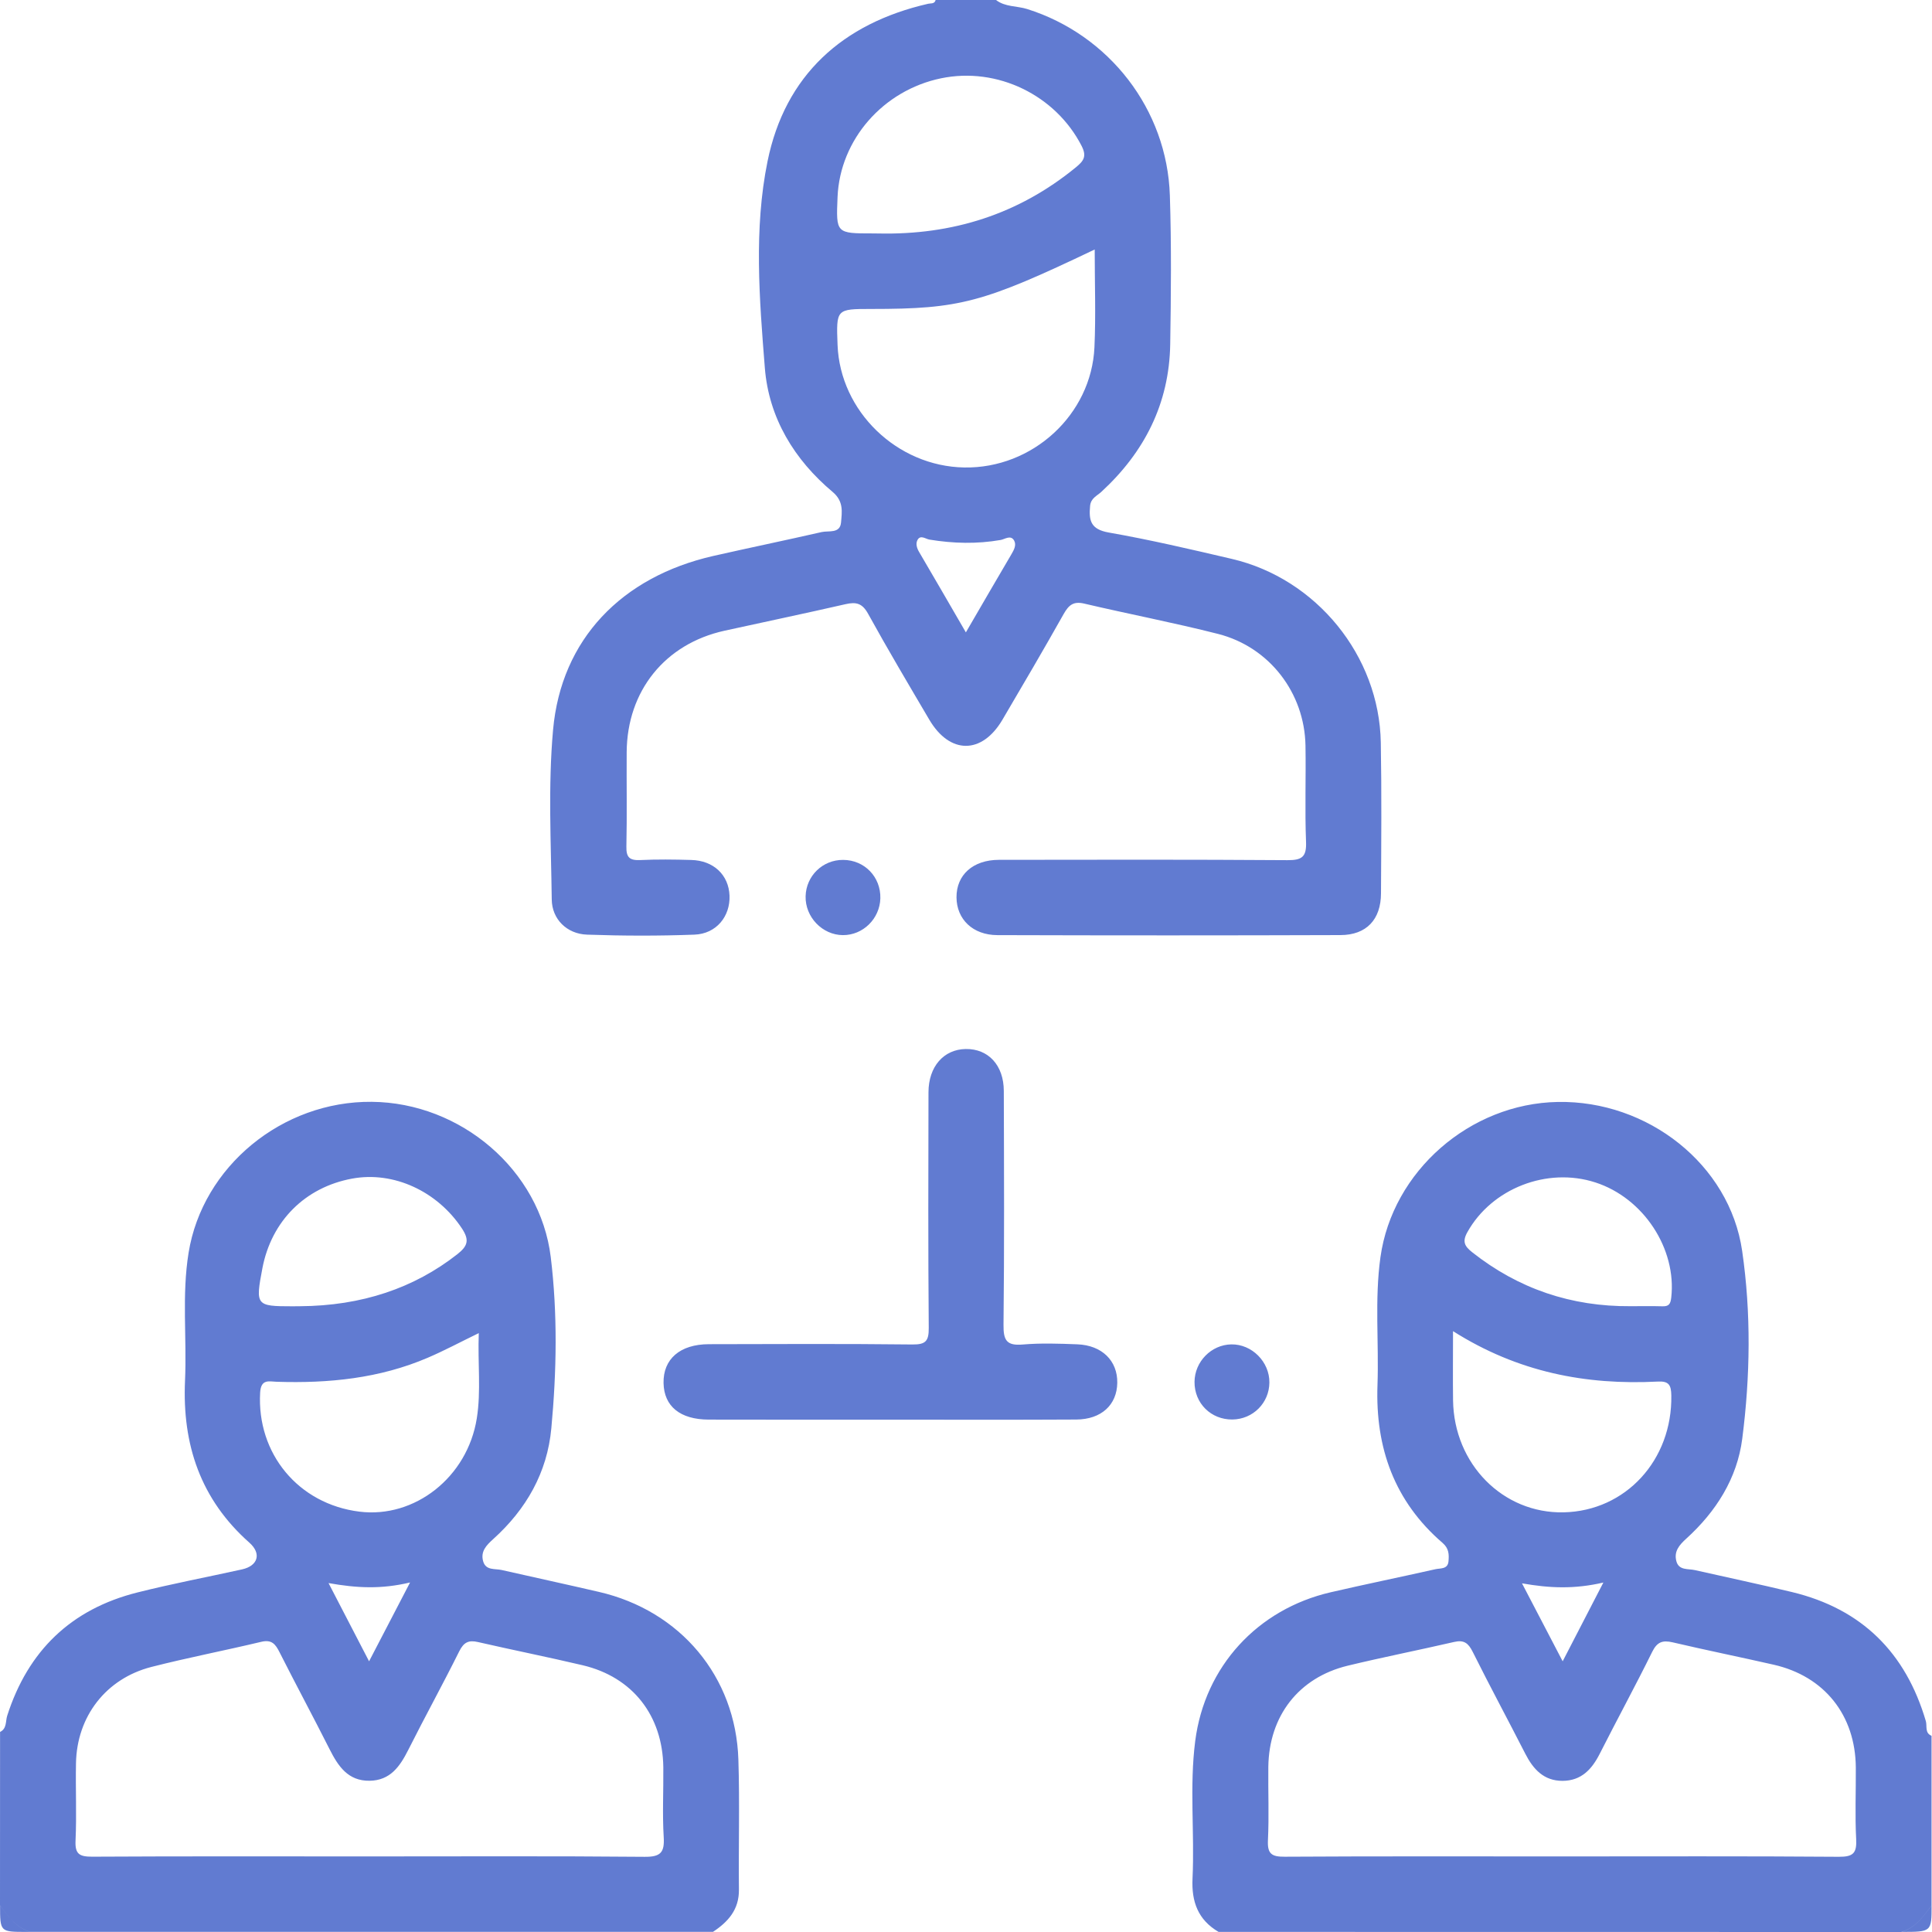 <svg width="60" height="60" viewBox="0 0 60 60" fill="none" xmlns="http://www.w3.org/2000/svg">
<path d="M30.932 0C31.217 0.22 31.578 0.18 31.898 0.28C34.442 1.081 36.245 3.393 36.331 6.07C36.381 7.61 36.367 9.154 36.342 10.695C36.311 12.531 35.544 14.041 34.203 15.275C34.069 15.4 33.878 15.468 33.854 15.71C33.811 16.165 33.872 16.438 34.428 16.537C35.712 16.762 36.984 17.06 38.255 17.357C40.882 17.97 42.835 20.368 42.882 23.059C42.91 24.62 42.896 26.183 42.888 27.744C42.885 28.557 42.438 29.037 41.63 29.04C38.078 29.052 34.525 29.052 30.973 29.041C30.209 29.038 29.71 28.547 29.705 27.869C29.701 27.171 30.215 26.705 31.021 26.703C34.008 26.699 36.994 26.692 39.98 26.713C40.432 26.716 40.579 26.614 40.56 26.144C40.521 25.15 40.56 24.153 40.543 23.158C40.515 21.518 39.422 20.093 37.828 19.687C36.452 19.337 35.053 19.07 33.67 18.745C33.334 18.666 33.19 18.793 33.035 19.065C32.414 20.168 31.774 21.261 31.132 22.351C30.495 23.434 29.498 23.433 28.86 22.35C28.218 21.259 27.571 20.17 26.96 19.062C26.782 18.738 26.594 18.687 26.264 18.762C25.011 19.049 23.753 19.312 22.498 19.588C20.653 19.995 19.474 21.456 19.462 23.361C19.456 24.337 19.474 25.314 19.453 26.289C19.445 26.63 19.556 26.725 19.884 26.71C20.41 26.685 20.937 26.692 21.465 26.707C22.161 26.724 22.631 27.171 22.656 27.815C22.681 28.458 22.247 29.001 21.567 29.026C20.456 29.068 19.342 29.065 18.23 29.026C17.605 29.004 17.141 28.546 17.135 27.933C17.113 26.177 17.019 24.409 17.176 22.665C17.429 19.854 19.304 17.915 22.15 17.266C23.27 17.012 24.395 16.78 25.516 16.524C25.735 16.474 26.088 16.579 26.119 16.226C26.147 15.899 26.206 15.571 25.861 15.28C24.666 14.277 23.877 12.98 23.753 11.427C23.583 9.29 23.408 7.11 23.837 5.008C24.38 2.342 26.16 0.727 28.824 0.117C28.913 0.097 29.024 0.128 29.057 0C29.682 0 30.307 0 30.932 0ZM33.997 7.748C30.532 9.403 29.81 9.595 27.06 9.595C25.969 9.595 25.969 9.595 26.011 10.711C26.089 12.772 27.855 14.482 29.946 14.518C32.062 14.555 33.894 12.883 33.989 10.784C34.034 9.79 33.997 8.793 33.997 7.748ZM27.283 7.251C29.571 7.301 31.624 6.66 33.409 5.199C33.645 5.005 33.761 4.866 33.592 4.535C32.787 2.958 30.974 2.069 29.224 2.432C27.424 2.805 26.088 4.337 26.011 6.115C25.963 7.249 25.963 7.249 27.107 7.249C27.166 7.251 27.224 7.251 27.283 7.251ZM29.996 19.639C30.502 18.768 30.951 17.994 31.404 17.224C31.485 17.085 31.574 16.932 31.495 16.788C31.39 16.601 31.207 16.746 31.078 16.769C30.338 16.898 29.604 16.879 28.866 16.758C28.749 16.74 28.593 16.604 28.499 16.76C28.43 16.874 28.469 17.018 28.546 17.146C29.016 17.946 29.48 18.749 29.996 19.639ZM37.844 59.997C37.206 59.622 37 59.062 37.035 58.337C37.102 56.915 36.936 55.484 37.119 54.066C37.417 51.752 39.055 49.974 41.327 49.449C42.409 49.199 43.496 48.977 44.579 48.733C44.732 48.699 44.961 48.739 44.984 48.491C45.003 48.28 45.001 48.089 44.801 47.917C43.304 46.628 42.71 44.961 42.779 43.02C42.826 41.694 42.687 40.365 42.871 39.043C43.243 36.375 45.648 34.27 48.38 34.222C51.169 34.172 53.713 36.161 54.104 38.846C54.385 40.777 54.357 42.743 54.107 44.682C53.948 45.917 53.291 46.947 52.369 47.784C52.149 47.984 51.982 48.18 52.06 48.48C52.136 48.777 52.422 48.713 52.636 48.761C53.643 48.989 54.654 49.202 55.657 49.444C57.82 49.967 59.184 51.324 59.809 53.452C59.853 53.602 59.769 53.819 59.986 53.907C59.986 55.665 59.986 57.423 59.986 59.18C59.731 59.519 59.487 59.87 59.048 60C51.982 59.997 44.912 59.997 37.844 59.997ZM48.502 57.653C51.371 57.653 54.238 57.642 57.107 57.664C57.553 57.667 57.667 57.551 57.645 57.117C57.606 56.378 57.639 55.634 57.634 54.893C57.622 53.266 56.66 52.058 55.084 51.699C54.04 51.461 52.99 51.249 51.949 51.005C51.633 50.932 51.465 50.989 51.311 51.299C50.786 52.363 50.218 53.405 49.681 54.465C49.435 54.951 49.106 55.304 48.525 55.306C47.944 55.306 47.616 54.946 47.369 54.463C46.83 53.407 46.265 52.361 45.736 51.299C45.6 51.027 45.464 50.921 45.157 50.993C44.057 51.247 42.949 51.465 41.852 51.73C40.332 52.099 39.41 53.29 39.389 54.871C39.38 55.632 39.414 56.395 39.377 57.154C39.357 57.576 39.496 57.665 39.897 57.662C42.765 57.645 45.634 57.653 48.502 57.653ZM45.125 41.34C45.125 42.134 45.117 42.813 45.126 43.493C45.156 45.471 46.678 47.008 48.561 46.967C50.489 46.925 51.938 45.342 51.904 43.337C51.899 43.015 51.829 42.887 51.485 42.906C49.253 43.02 47.141 42.617 45.125 41.34ZM50.636 40.565C50.968 40.565 51.299 40.558 51.63 40.568C51.83 40.574 51.88 40.494 51.902 40.297C52.074 38.785 51.043 37.206 49.547 36.722C48.042 36.234 46.323 36.914 45.57 38.267C45.404 38.564 45.489 38.705 45.718 38.888C47.161 40.029 48.802 40.579 50.636 40.565ZM48.53 51.593C48.963 50.755 49.346 50.014 49.794 49.147C48.892 49.356 48.13 49.324 47.267 49.172C47.712 50.025 48.1 50.771 48.53 51.593ZM0.002 53.787C0.216 53.684 0.169 53.457 0.223 53.285C0.87 51.264 2.211 49.971 4.268 49.455C5.344 49.184 6.437 48.978 7.52 48.738C8.01 48.628 8.129 48.25 7.745 47.909C6.227 46.565 5.657 44.861 5.746 42.879C5.805 41.555 5.643 40.224 5.857 38.904C6.29 36.228 8.764 34.192 11.545 34.218C14.313 34.243 16.774 36.341 17.104 39.039C17.319 40.805 17.287 42.587 17.122 44.357C16.996 45.733 16.341 46.875 15.318 47.797C15.104 47.991 14.918 48.181 15.005 48.488C15.088 48.778 15.369 48.711 15.58 48.758C16.587 48.986 17.596 49.205 18.601 49.438C21.129 50.022 22.85 52.069 22.931 54.645C22.975 55.99 22.933 57.339 22.948 58.686C22.954 59.305 22.614 59.683 22.143 59.995C15.075 59.995 8.006 59.995 0.938 59.995C0.499 59.867 0.256 59.514 0 59.175C0.002 57.379 0.002 55.582 0.002 53.787ZM11.472 57.653C14.321 57.653 17.169 57.639 20.018 57.665C20.518 57.67 20.642 57.529 20.612 57.051C20.568 56.332 20.607 55.607 20.6 54.885C20.579 53.276 19.645 52.082 18.096 51.716C17.016 51.461 15.927 51.244 14.847 50.996C14.552 50.927 14.402 51.002 14.261 51.285C13.75 52.313 13.195 53.318 12.68 54.343C12.42 54.859 12.12 55.293 11.48 55.303C10.806 55.313 10.501 54.849 10.234 54.321C9.726 53.313 9.19 52.319 8.682 51.313C8.556 51.061 8.439 50.91 8.114 50.988C6.977 51.26 5.83 51.48 4.699 51.769C3.289 52.132 2.386 53.307 2.36 54.759C2.344 55.559 2.383 56.361 2.346 57.159C2.325 57.587 2.472 57.662 2.868 57.661C5.734 57.645 8.603 57.653 11.472 57.653ZM14.869 41.401C14.293 41.68 13.799 41.946 13.284 42.166C11.784 42.809 10.203 42.965 8.589 42.912C8.356 42.904 8.104 42.818 8.079 43.248C7.971 45.136 9.261 46.708 11.159 46.945C12.881 47.161 14.516 45.875 14.807 44.05C14.944 43.199 14.833 42.337 14.869 41.401ZM9.312 40.566C11.237 40.555 12.863 40.002 14.2 38.953C14.528 38.696 14.583 38.513 14.347 38.153C13.585 36.999 12.228 36.364 10.934 36.603C9.476 36.872 8.429 37.919 8.149 39.386C7.929 40.543 7.948 40.568 9.079 40.568C9.157 40.566 9.236 40.566 9.312 40.566ZM10.203 49.164C10.655 50.036 11.034 50.767 11.462 51.593C11.891 50.767 12.281 50.017 12.735 49.145C11.839 49.358 11.087 49.321 10.203 49.164ZM0.822 59.997C0.861 59.997 0.9 59.997 0.939 59.997C0.5 59.869 0.258 59.516 0.002 59.176C0.002 59.997 0.002 59.997 0.822 59.997ZM59.987 59.176C59.733 59.516 59.489 59.867 59.05 59.997C59.987 59.997 59.987 59.997 59.987 59.176ZM33.423 44.085C34.204 44.081 34.689 43.629 34.698 42.943C34.708 42.259 34.223 41.779 33.459 41.749C32.893 41.727 32.325 41.707 31.762 41.755C31.257 41.799 31.16 41.62 31.165 41.143C31.192 38.722 31.181 36.302 31.174 33.881C31.173 33.082 30.692 32.567 29.991 32.578C29.308 32.589 28.837 33.123 28.835 33.92C28.829 36.359 28.823 38.8 28.843 41.24C28.846 41.645 28.751 41.759 28.335 41.754C26.227 41.73 24.12 41.74 22.012 41.745C21.117 41.748 20.593 42.207 20.607 42.951C20.621 43.673 21.12 44.084 22.008 44.087C23.881 44.092 25.755 44.089 27.629 44.089C29.558 44.09 31.49 44.096 33.423 44.085ZM39.422 42.937C39.429 42.293 38.877 41.74 38.239 41.751C37.617 41.762 37.103 42.287 37.097 42.913C37.091 43.578 37.608 44.092 38.275 44.084C38.913 44.075 39.416 43.571 39.422 42.937ZM25.019 27.832C25.002 28.479 25.539 29.038 26.178 29.041C26.803 29.044 27.322 28.532 27.34 27.899C27.357 27.235 26.849 26.708 26.186 26.705C25.55 26.7 25.036 27.199 25.019 27.832Z" fill="#617BD1"/>
</svg>
